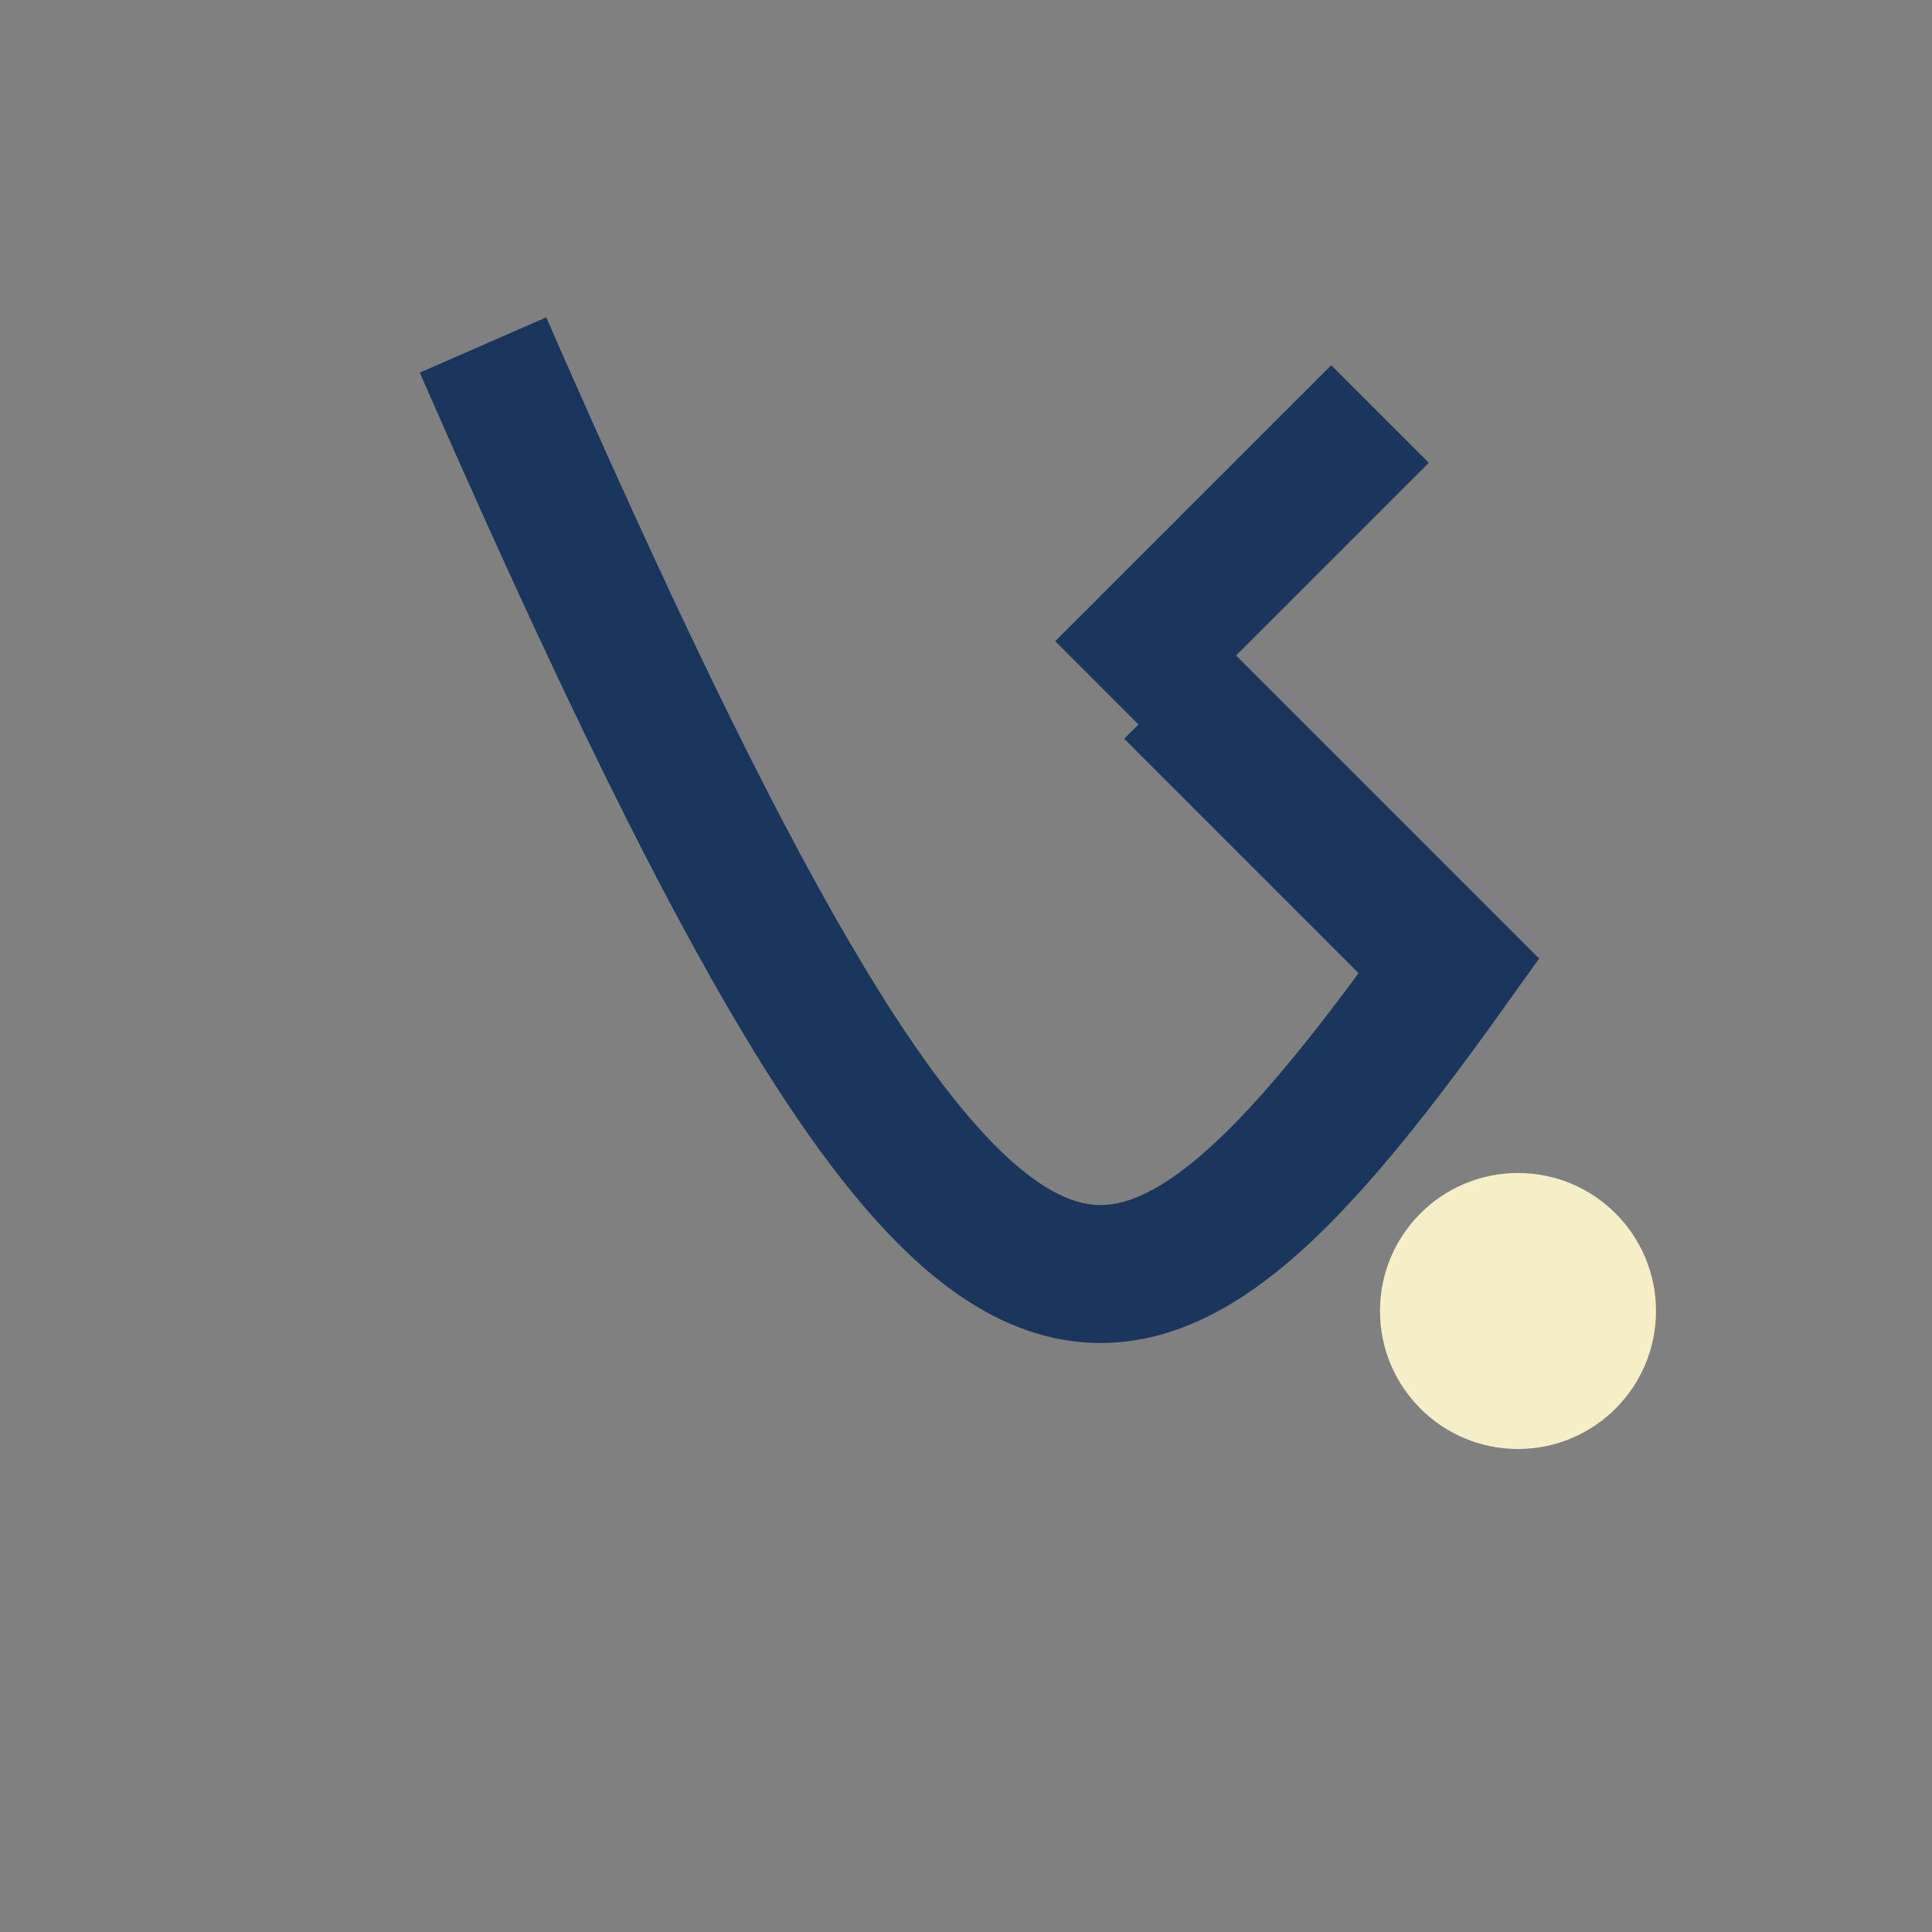 <?xml version="1.0" encoding="UTF-8"?>
<svg xmlns="http://www.w3.org/2000/svg" width="28" height="28" viewBox="0 0 28 28"><rect x="0" y="0" width="28" height="28" fill="#808080" stroke="none"/><path d="M7 5c7 16 9 16 14 9l-4-4M20 6l-4 4" stroke="#1A365D" stroke-width="2" fill="none"/><circle cx="22" cy="19" r="2" fill="#F6EEC7"/></svg>